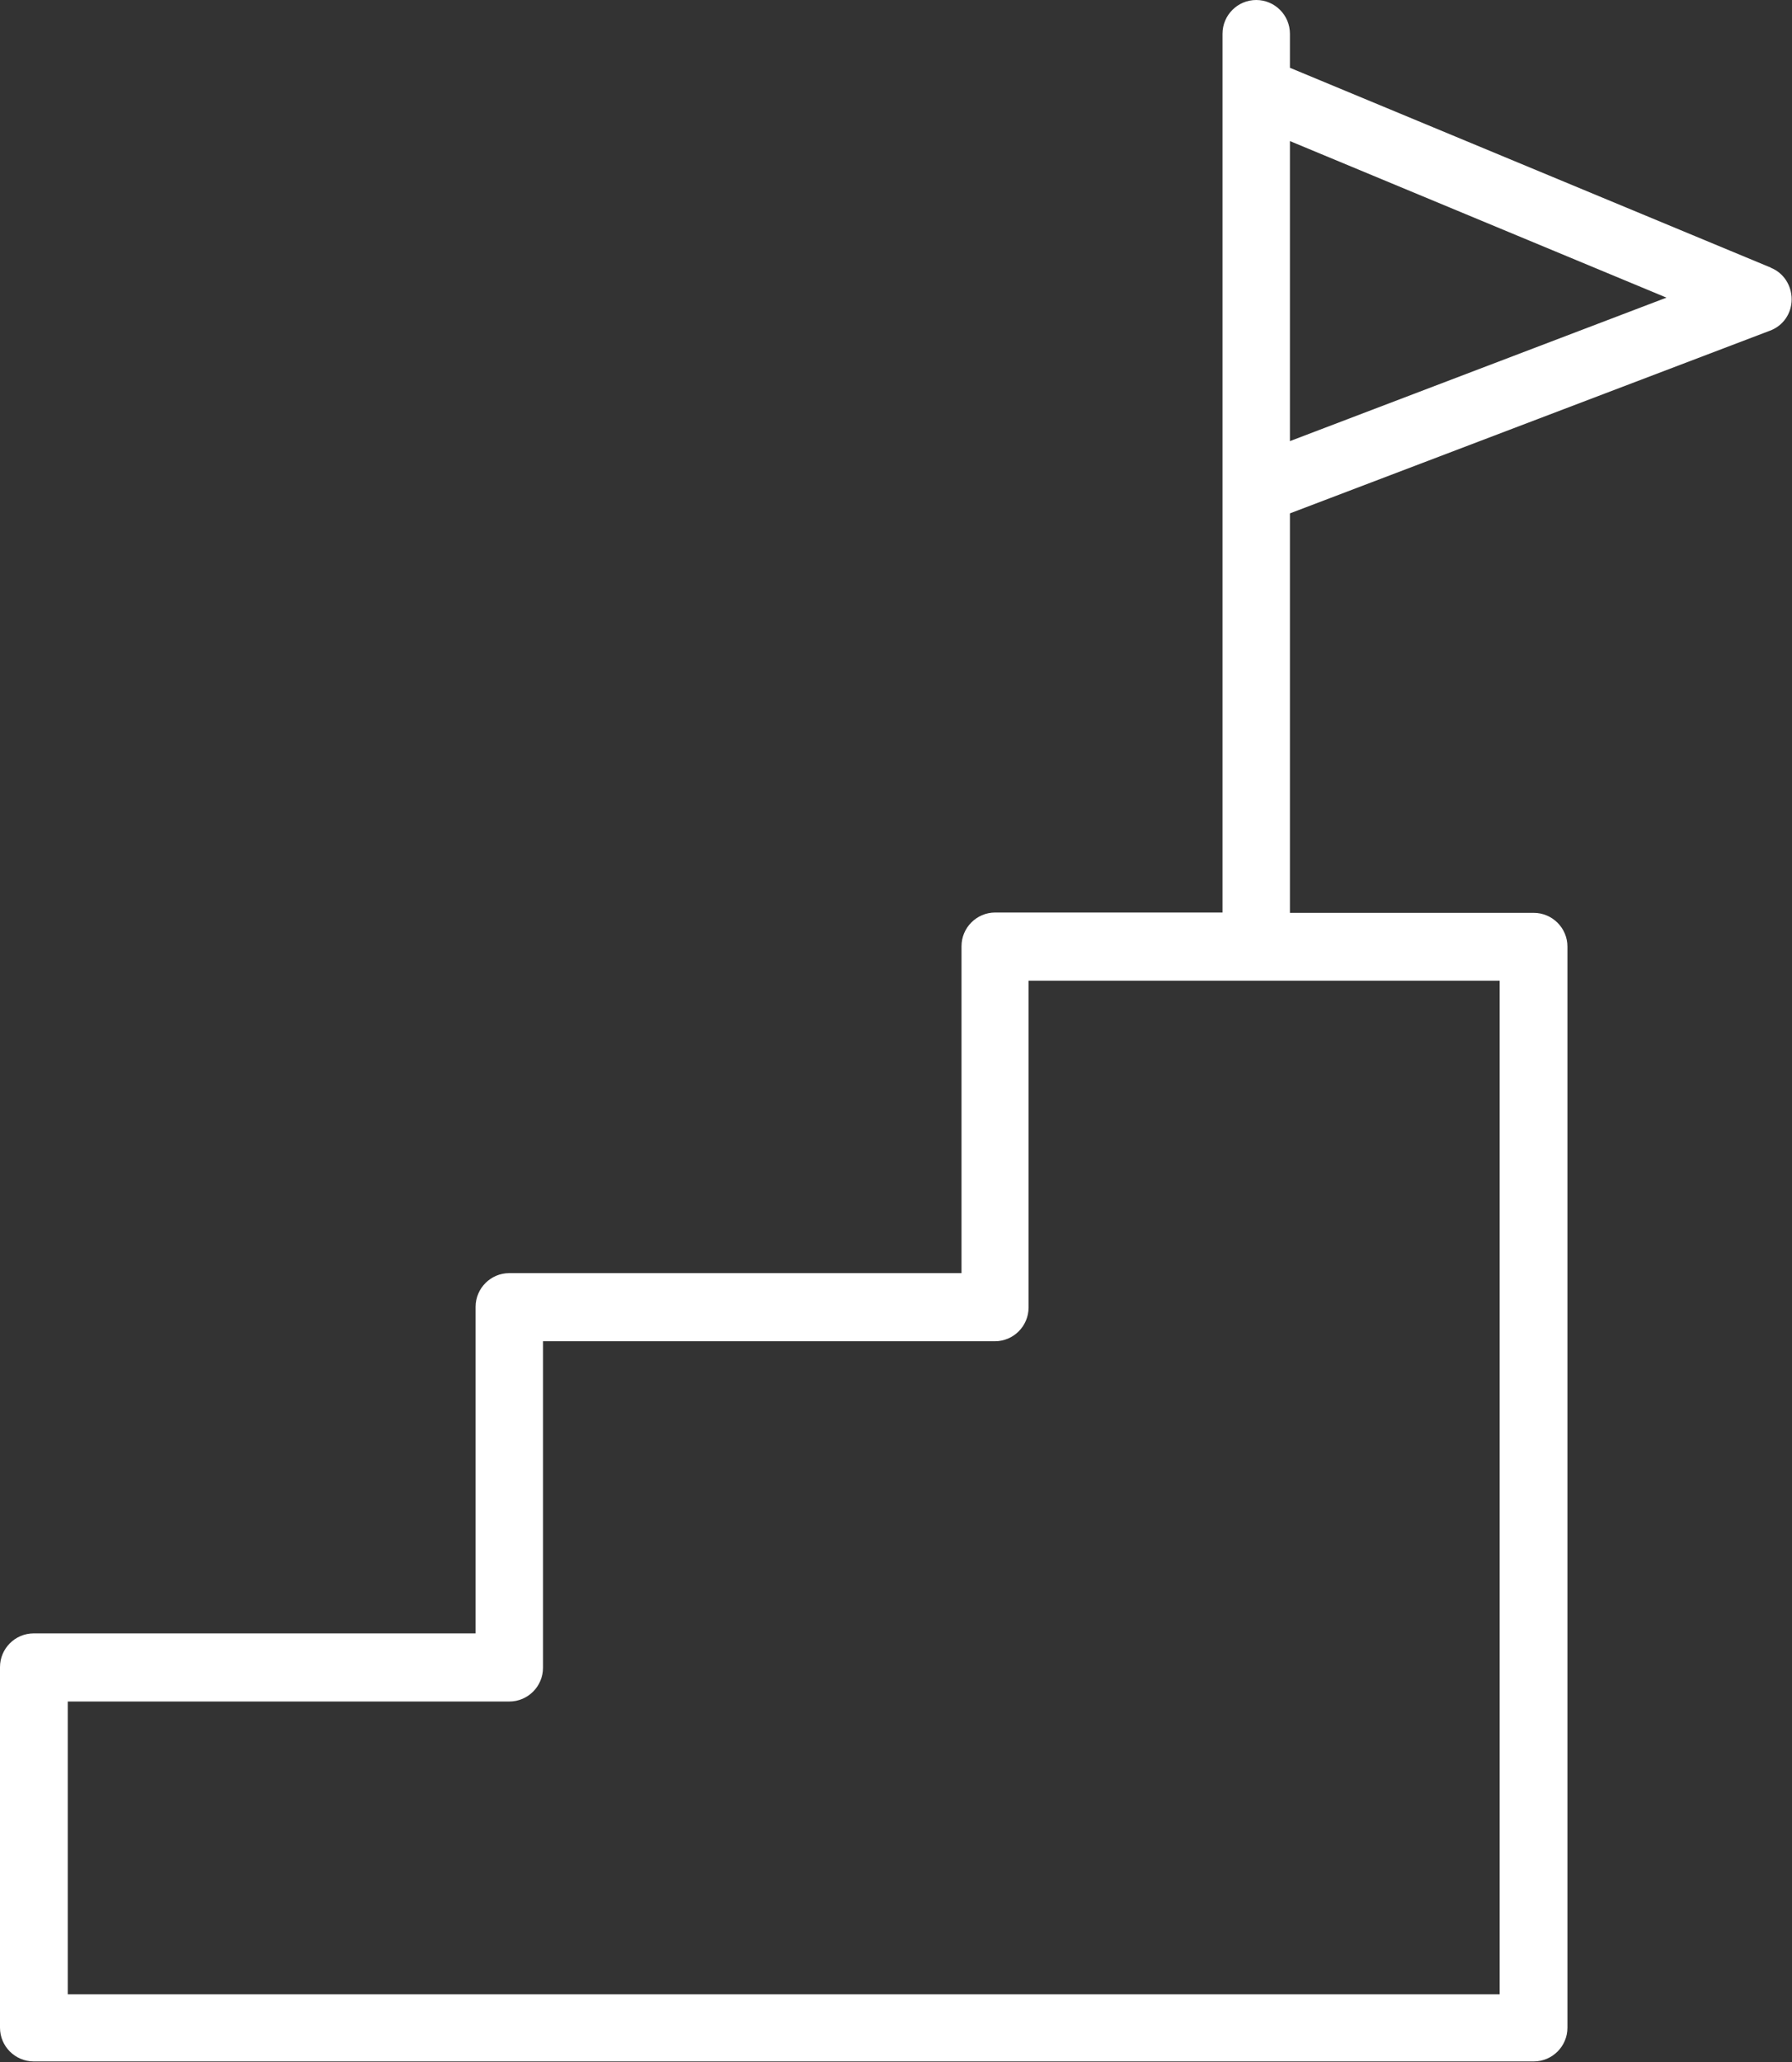 <?xml version="1.0" encoding="UTF-8"?>
<svg id="Layer_2" data-name="Layer 2" xmlns="http://www.w3.org/2000/svg" viewBox="0 0 52.11 59.93">
  <rect x="0" y="0" width="52.11" height="59.93" fill="#333333" stroke="none"/>
  <defs>
    <style>
      .cls-1 {
        fill: #fff;
      }
    </style>
  </defs>
  <g id="pc">
    <path class="cls-1" d="M51.5,7.78L37.51,1.97V.98c0-.54-.44-.98-.98-.98s-.98,.44-.98,.98v1.64h0V26.52h-6.61c-.54,0-.98,.44-.98,.98v9.5H14.81c-.54,0-.98,.44-.98,.98v9.49H.98c-.54,0-.98,.44-.98,.98v10.48c0,.54,.44,.98,.98,.98H44.6c.54,0,.98-.44,.98-.98V27.51c0-.54-.44-.98-.98-.98h-7.09V14.92l13.96-5.31c.38-.14,.63-.5,.63-.91,0-.4-.23-.77-.61-.92Zm-7.88,50.18H1.97v-8.51H14.81c.54,0,.98-.44,.98-.98v-9.49h13.14c.54,0,.98-.44,.98-.98v-9.5h13.7v29.47Zm-6.11-45.15V4.1l10.95,4.55-10.95,4.17Z"/>
  </g>
</svg>
